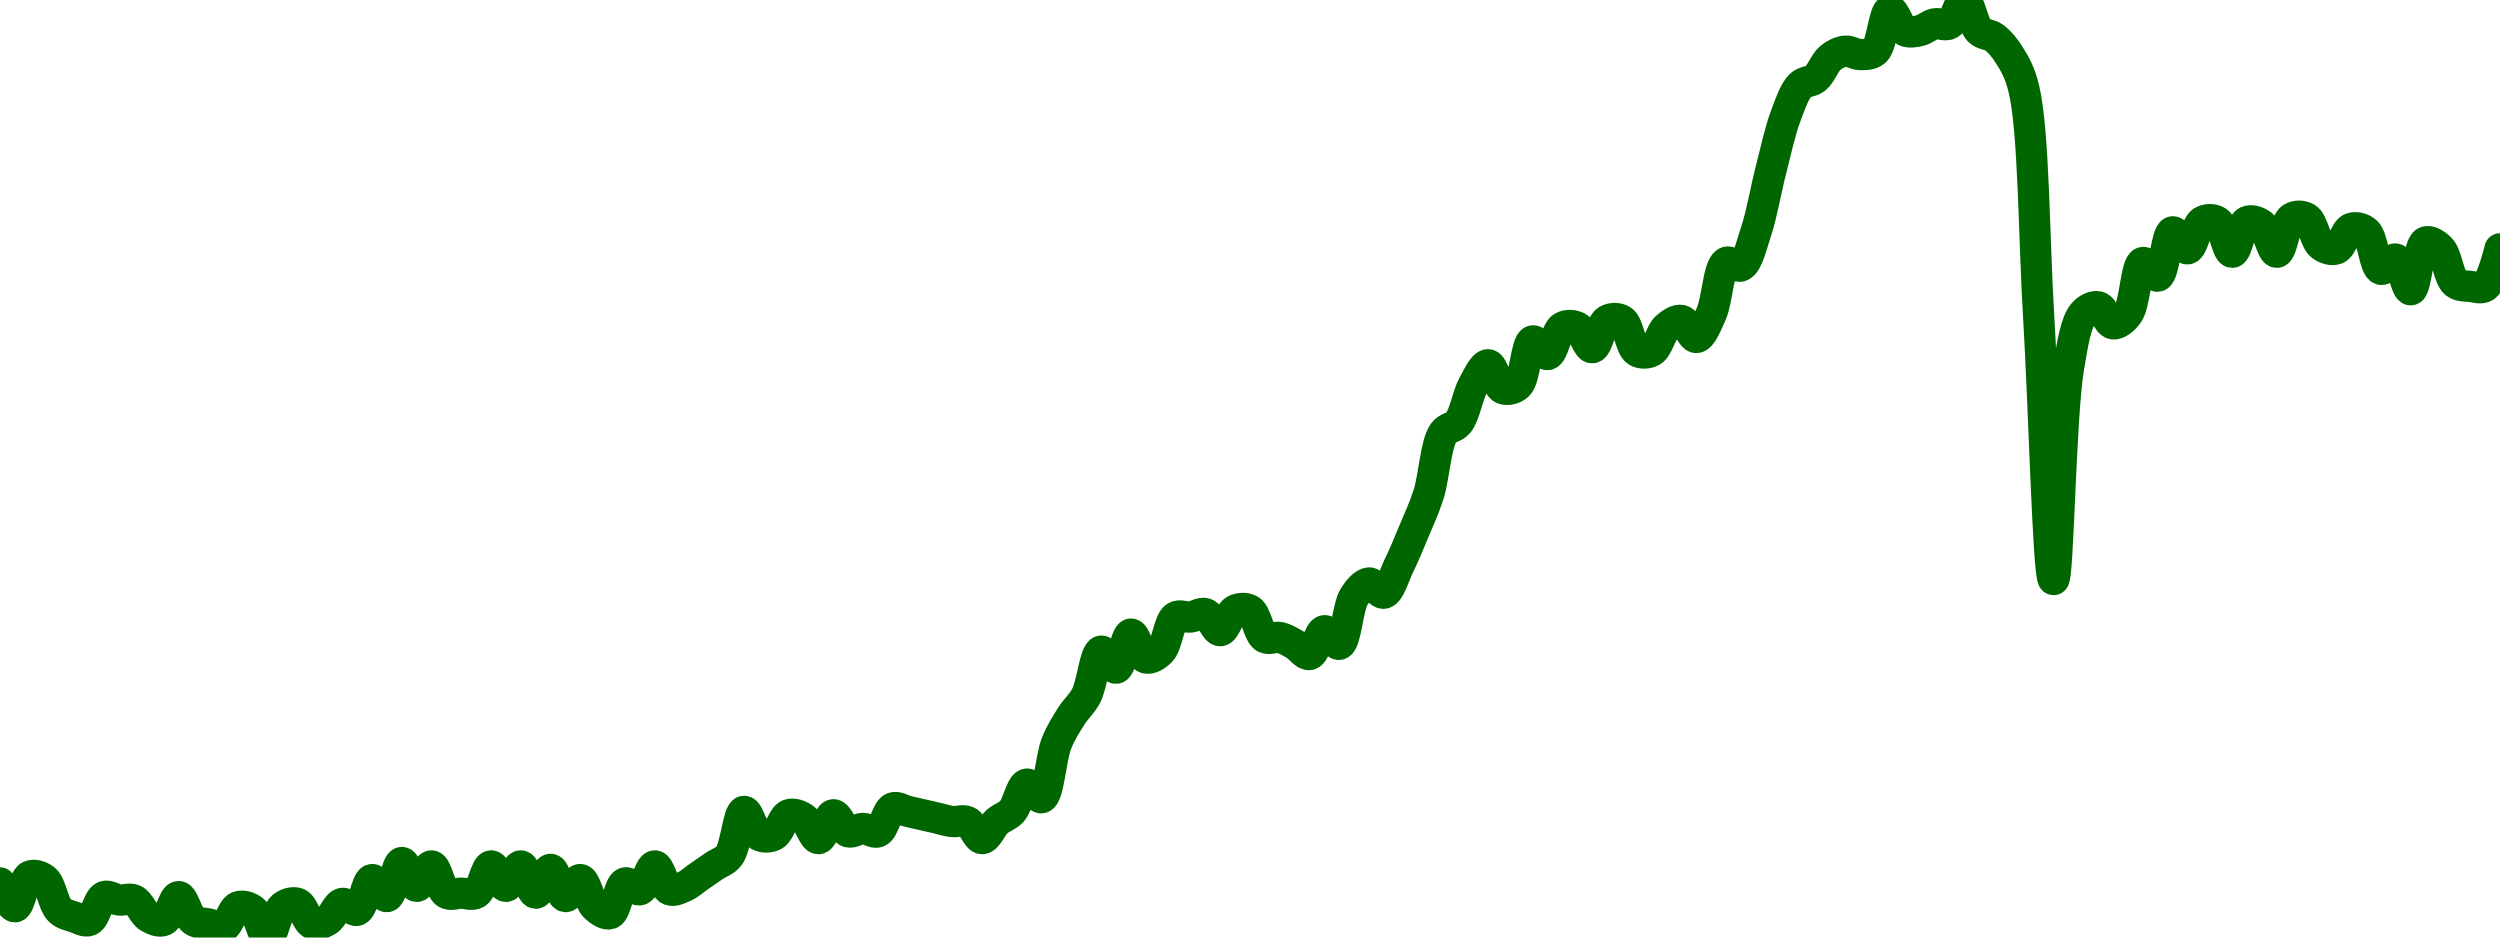 <!-- series7d: [{"tick_date":"2025-10-12 09:00:00","close":"11.37"},{"tick_date":"2025-10-12 10:00:00","close":"11.3"},{"tick_date":"2025-10-12 11:00:00","close":"11.39"},{"tick_date":"2025-10-12 12:00:00","close":"11.38"},{"tick_date":"2025-10-12 13:00:00","close":"11.29"},{"tick_date":"2025-10-12 14:00:00","close":"11.27"},{"tick_date":"2025-10-12 15:00:00","close":"11.26"},{"tick_date":"2025-10-12 16:00:00","close":"11.33"},{"tick_date":"2025-10-12 17:00:00","close":"11.32"},{"tick_date":"2025-10-12 18:00:00","close":"11.32"},{"tick_date":"2025-10-12 19:00:00","close":"11.27"},{"tick_date":"2025-10-12 20:00:00","close":"11.26"},{"tick_date":"2025-10-12 21:00:00","close":"11.33"},{"tick_date":"2025-10-12 22:00:00","close":"11.26"},{"tick_date":"2025-10-12 23:00:00","close":"11.25"},{"tick_date":"2025-10-13 00:00:00","close":"11.24"},{"tick_date":"2025-10-13 01:00:00","close":"11.3"},{"tick_date":"2025-10-13 02:00:00","close":"11.29"},{"tick_date":"2025-10-13 03:00:00","close":"11.21"},{"tick_date":"2025-10-13 04:00:00","close":"11.3"},{"tick_date":"2025-10-13 05:00:00","close":"11.31"},{"tick_date":"2025-10-13 06:00:00","close":"11.25"},{"tick_date":"2025-10-13 07:00:00","close":"11.26"},{"tick_date":"2025-10-13 08:00:00","close":"11.31"},{"tick_date":"2025-10-13 09:00:00","close":"11.29"},{"tick_date":"2025-10-13 10:00:00","close":"11.38"},{"tick_date":"2025-10-13 11:00:00","close":"11.33"},{"tick_date":"2025-10-13 12:00:00","close":"11.43"},{"tick_date":"2025-10-13 13:00:00","close":"11.36"},{"tick_date":"2025-10-13 14:00:00","close":"11.42"},{"tick_date":"2025-10-13 15:00:00","close":"11.34"},{"tick_date":"2025-10-13 16:00:00","close":"11.34"},{"tick_date":"2025-10-13 17:00:00","close":"11.34"},{"tick_date":"2025-10-13 18:00:00","close":"11.42"},{"tick_date":"2025-10-13 19:00:00","close":"11.36"},{"tick_date":"2025-10-13 20:00:00","close":"11.42"},{"tick_date":"2025-10-13 21:00:00","close":"11.34"},{"tick_date":"2025-10-13 22:00:00","close":"11.41"},{"tick_date":"2025-10-13 23:00:00","close":"11.33"},{"tick_date":"2025-10-14 00:00:00","close":"11.38"},{"tick_date":"2025-10-14 01:00:00","close":"11.3"},{"tick_date":"2025-10-14 02:00:00","close":"11.28"},{"tick_date":"2025-10-14 03:00:00","close":"11.37"},{"tick_date":"2025-10-14 04:00:00","close":"11.35"},{"tick_date":"2025-10-14 05:00:00","close":"11.42"},{"tick_date":"2025-10-14 06:00:00","close":"11.35"},{"tick_date":"2025-10-14 07:00:00","close":"11.36"},{"tick_date":"2025-10-14 08:00:00","close":"11.39"},{"tick_date":"2025-10-14 09:00:00","close":"11.42"},{"tick_date":"2025-10-14 10:00:00","close":"11.45"},{"tick_date":"2025-10-14 11:00:00","close":"11.58"},{"tick_date":"2025-10-14 12:00:00","close":"11.51"},{"tick_date":"2025-10-14 13:00:00","close":"11.51"},{"tick_date":"2025-10-14 14:00:00","close":"11.57"},{"tick_date":"2025-10-14 15:00:00","close":"11.56"},{"tick_date":"2025-10-14 16:00:00","close":"11.5"},{"tick_date":"2025-10-14 17:00:00","close":"11.57"},{"tick_date":"2025-10-14 18:00:00","close":"11.52"},{"tick_date":"2025-10-14 19:00:00","close":"11.53"},{"tick_date":"2025-10-14 20:00:00","close":"11.52"},{"tick_date":"2025-10-14 21:00:00","close":"11.59"},{"tick_date":"2025-10-14 22:00:00","close":"11.58"},{"tick_date":"2025-10-14 23:00:00","close":"11.57"},{"tick_date":"2025-10-15 00:00:00","close":"11.56"},{"tick_date":"2025-10-15 01:00:00","close":"11.55"},{"tick_date":"2025-10-15 02:00:00","close":"11.55"},{"tick_date":"2025-10-15 03:00:00","close":"11.5"},{"tick_date":"2025-10-15 04:00:00","close":"11.55"},{"tick_date":"2025-10-15 05:00:00","close":"11.58"},{"tick_date":"2025-10-15 06:00:00","close":"11.66"},{"tick_date":"2025-10-15 07:00:00","close":"11.62"},{"tick_date":"2025-10-15 08:00:00","close":"11.78"},{"tick_date":"2025-10-15 09:00:00","close":"11.86"},{"tick_date":"2025-10-15 10:00:00","close":"11.92"},{"tick_date":"2025-10-15 11:00:00","close":"12.05"},{"tick_date":"2025-10-15 12:00:00","close":"12"},{"tick_date":"2025-10-15 13:00:00","close":"12.1"},{"tick_date":"2025-10-15 14:00:00","close":"12.03"},{"tick_date":"2025-10-15 15:00:00","close":"12.05"},{"tick_date":"2025-10-15 16:00:00","close":"12.15"},{"tick_date":"2025-10-15 17:00:00","close":"12.15"},{"tick_date":"2025-10-15 18:00:00","close":"12.16"},{"tick_date":"2025-10-15 19:00:00","close":"12.11"},{"tick_date":"2025-10-15 20:00:00","close":"12.17"},{"tick_date":"2025-10-15 21:00:00","close":"12.17"},{"tick_date":"2025-10-15 22:00:00","close":"12.09"},{"tick_date":"2025-10-15 23:00:00","close":"12.09"},{"tick_date":"2025-10-16 00:00:00","close":"12.07"},{"tick_date":"2025-10-16 01:00:00","close":"12.04"},{"tick_date":"2025-10-16 02:00:00","close":"12.11"},{"tick_date":"2025-10-16 03:00:00","close":"12.07"},{"tick_date":"2025-10-16 04:00:00","close":"12.21"},{"tick_date":"2025-10-16 05:00:00","close":"12.25"},{"tick_date":"2025-10-16 06:00:00","close":"12.22"},{"tick_date":"2025-10-16 07:00:00","close":"12.3"},{"tick_date":"2025-10-16 08:00:00","close":"12.4"},{"tick_date":"2025-10-16 09:00:00","close":"12.51"},{"tick_date":"2025-10-16 10:00:00","close":"12.69"},{"tick_date":"2025-10-16 11:00:00","close":"12.72"},{"tick_date":"2025-10-16 12:00:00","close":"12.83"},{"tick_date":"2025-10-16 13:00:00","close":"12.89"},{"tick_date":"2025-10-16 14:00:00","close":"12.82"},{"tick_date":"2025-10-16 15:00:00","close":"12.83"},{"tick_date":"2025-10-16 16:00:00","close":"12.96"},{"tick_date":"2025-10-16 17:00:00","close":"12.92"},{"tick_date":"2025-10-16 18:00:00","close":"13"},{"tick_date":"2025-10-16 19:00:00","close":"13"},{"tick_date":"2025-10-16 20:00:00","close":"12.94"},{"tick_date":"2025-10-16 21:00:00","close":"13.02"},{"tick_date":"2025-10-16 22:00:00","close":"13.02"},{"tick_date":"2025-10-16 23:00:00","close":"12.93"},{"tick_date":"2025-10-17 00:00:00","close":"12.93"},{"tick_date":"2025-10-17 01:00:00","close":"13"},{"tick_date":"2025-10-17 02:00:00","close":"13.02"},{"tick_date":"2025-10-17 03:00:00","close":"12.97"},{"tick_date":"2025-10-17 04:00:00","close":"13.04"},{"tick_date":"2025-10-17 05:00:00","close":"13.19"},{"tick_date":"2025-10-17 06:00:00","close":"13.18"},{"tick_date":"2025-10-17 07:00:00","close":"13.28"},{"tick_date":"2025-10-17 08:00:00","close":"13.46"},{"tick_date":"2025-10-17 09:00:00","close":"13.62"},{"tick_date":"2025-10-17 10:00:00","close":"13.71"},{"tick_date":"2025-10-17 11:00:00","close":"13.73"},{"tick_date":"2025-10-17 12:00:00","close":"13.79"},{"tick_date":"2025-10-17 13:00:00","close":"13.81"},{"tick_date":"2025-10-17 14:00:00","close":"13.8"},{"tick_date":"2025-10-17 15:00:00","close":"13.81"},{"tick_date":"2025-10-17 16:00:00","close":"13.93"},{"tick_date":"2025-10-17 17:00:00","close":"13.87"},{"tick_date":"2025-10-17 18:00:00","close":"13.87"},{"tick_date":"2025-10-17 19:00:00","close":"13.89"},{"tick_date":"2025-10-17 20:00:00","close":"13.89"},{"tick_date":"2025-10-17 21:00:00","close":"13.96"},{"tick_date":"2025-10-17 22:00:00","close":"13.87"},{"tick_date":"2025-10-17 23:00:00","close":"13.85"},{"tick_date":"2025-10-18 00:00:00","close":"13.8"},{"tick_date":"2025-10-18 01:00:00","close":"13.7"},{"tick_date":"2025-10-18 02:00:00","close":"13.03"},{"tick_date":"2025-10-18 03:00:00","close":"12.26"},{"tick_date":"2025-10-18 04:00:00","close":"12.88"},{"tick_date":"2025-10-18 05:00:00","close":"13.04"},{"tick_date":"2025-10-18 06:00:00","close":"13.06"},{"tick_date":"2025-10-18 07:00:00","close":"13.01"},{"tick_date":"2025-10-18 08:00:00","close":"13.04"},{"tick_date":"2025-10-18 09:00:00","close":"13.19"},{"tick_date":"2025-10-18 10:00:00","close":"13.15"},{"tick_date":"2025-10-18 11:00:00","close":"13.28"},{"tick_date":"2025-10-18 12:00:00","close":"13.23"},{"tick_date":"2025-10-18 13:00:00","close":"13.31"},{"tick_date":"2025-10-18 14:00:00","close":"13.31"},{"tick_date":"2025-10-18 15:00:00","close":"13.22"},{"tick_date":"2025-10-18 16:00:00","close":"13.31"},{"tick_date":"2025-10-18 17:00:00","close":"13.3"},{"tick_date":"2025-10-18 18:00:00","close":"13.22"},{"tick_date":"2025-10-18 19:00:00","close":"13.32"},{"tick_date":"2025-10-18 20:00:00","close":"13.32"},{"tick_date":"2025-10-18 21:00:00","close":"13.24"},{"tick_date":"2025-10-18 22:00:00","close":"13.23"},{"tick_date":"2025-10-18 23:00:00","close":"13.29"},{"tick_date":"2025-10-19 00:00:00","close":"13.28"},{"tick_date":"2025-10-19 01:00:00","close":"13.17"},{"tick_date":"2025-10-19 02:00:00","close":"13.2"},{"tick_date":"2025-10-19 03:00:00","close":"13.11"},{"tick_date":"2025-10-19 04:00:00","close":"13.25"},{"tick_date":"2025-10-19 05:00:00","close":"13.23"},{"tick_date":"2025-10-19 06:00:00","close":"13.13"},{"tick_date":"2025-10-19 07:00:00","close":"13.12"},{"tick_date":"2025-10-19 08:00:00","close":"13.12"},{"tick_date":"2025-10-19 09:00:00","close":"13.23"}] -->

<svg width="160" height="60" viewBox="0 0 160 60" xmlns="http://www.w3.org/2000/svg">
  <defs>
    <linearGradient id="grad-area" x1="0" y1="0" x2="0" y2="1">
      <stop offset="0%" stop-color="rgba(76,175,80,.2)" />
      <stop offset="100%" stop-color="rgba(0,0,0,0)" />
    </linearGradient>
  </defs>

  <path d="M0,56.509C0,56.509,0.649,58.052,0.952,58.036C1.287,58.019,1.493,56.27,1.905,56.073C2.18,55.941,2.582,56.072,2.857,56.291C3.269,56.618,3.409,57.863,3.81,58.255C4.087,58.526,4.439,58.581,4.762,58.691C5.074,58.797,5.432,59.026,5.714,58.909C6.097,58.75,6.284,57.541,6.667,57.382C6.949,57.265,7.3,57.564,7.619,57.6C7.935,57.636,8.281,57.468,8.571,57.6C8.93,57.763,9.168,58.478,9.524,58.691C9.816,58.866,10.194,59.026,10.476,58.909C10.859,58.75,11.111,57.382,11.429,57.382C11.746,57.382,11.998,58.636,12.381,58.909C12.663,59.11,13.016,59.055,13.333,59.127C13.651,59.2,13.999,59.453,14.286,59.345C14.654,59.207,14.869,58.174,15.238,58.036C15.525,57.929,15.912,58.044,16.19,58.255C16.588,58.555,16.832,60.007,17.143,60C17.468,59.992,17.684,58.364,18.095,58.036C18.371,57.817,18.761,57.711,19.048,57.818C19.416,57.956,19.631,58.989,20,59.127C20.286,59.235,20.66,59.084,20.952,58.909C21.308,58.696,21.557,57.893,21.905,57.818C22.2,57.755,22.58,58.354,22.857,58.255C23.258,58.111,23.452,56.339,23.81,56.291C24.101,56.252,24.475,57.426,24.762,57.382C25.13,57.325,25.371,55.225,25.714,55.2C26.012,55.178,26.34,56.716,26.667,56.727C26.976,56.738,27.316,55.399,27.619,55.418C27.955,55.44,28.17,56.926,28.571,57.164C28.849,57.328,29.206,57.164,29.524,57.164C29.841,57.164,30.199,57.328,30.476,57.164C30.877,56.926,31.093,55.44,31.429,55.418C31.731,55.399,32.063,56.727,32.381,56.727C32.698,56.727,33.031,55.399,33.333,55.418C33.669,55.44,33.96,57.154,34.286,57.164C34.596,57.173,34.928,55.627,35.238,55.636C35.564,55.646,35.844,57.344,36.19,57.382C36.487,57.414,36.847,56.258,37.143,56.291C37.49,56.329,37.708,57.676,38.095,58.036C38.376,58.298,38.77,58.572,39.048,58.473C39.448,58.329,39.599,56.653,40,56.509C40.278,56.409,40.667,57.031,40.952,56.945C41.326,56.833,41.587,55.418,41.905,55.418C42.222,55.418,42.474,56.786,42.857,56.945C43.139,57.063,43.504,56.861,43.81,56.727C44.141,56.582,44.444,56.291,44.762,56.073C45.079,55.855,45.397,55.636,45.714,55.418C46.032,55.2,46.395,55.123,46.667,54.764C47.103,54.185,47.25,51.971,47.619,51.927C47.905,51.894,48.185,53.24,48.571,53.455C48.852,53.61,49.238,53.6,49.524,53.455C49.896,53.265,50.107,52.284,50.476,52.145C50.763,52.038,51.142,52.174,51.429,52.364C51.797,52.607,52.071,53.684,52.381,53.673C52.707,53.661,52.997,52.172,53.333,52.145C53.635,52.121,53.93,53.121,54.286,53.236C54.578,53.331,54.921,53.018,55.238,53.018C55.556,53.018,55.908,53.354,56.19,53.236C56.573,53.077,56.76,51.868,57.143,51.709C57.425,51.592,57.778,51.855,58.095,51.927C58.413,52,58.73,52.073,59.048,52.145C59.365,52.218,59.683,52.291,60,52.364C60.317,52.436,60.633,52.546,60.952,52.582C61.268,52.617,61.614,52.45,61.905,52.582C62.263,52.745,62.54,53.673,62.857,53.673C63.175,53.673,63.472,52.882,63.81,52.582C64.111,52.313,64.477,52.243,64.762,51.927C65.136,51.513,65.355,50.242,65.714,50.182C66.004,50.134,66.397,51.132,66.667,51.055C67.118,50.924,67.238,48.51,67.619,47.564C67.902,46.862,68.236,46.348,68.571,45.818C68.874,45.34,69.242,45.055,69.524,44.509C69.907,43.767,70.077,41.752,70.476,41.673C70.754,41.617,71.142,42.808,71.429,42.764C71.796,42.707,72.038,40.607,72.381,40.582C72.679,40.56,72.96,41.997,73.333,42.109C73.618,42.195,74.011,41.953,74.286,41.673C74.7,41.251,74.808,39.773,75.238,39.491C75.51,39.313,75.875,39.527,76.19,39.491C76.51,39.455,76.851,39.178,77.143,39.273C77.498,39.388,77.786,40.377,78.095,40.364C78.422,40.349,78.676,39.244,79.048,39.055C79.333,38.909,79.723,38.89,80,39.055C80.401,39.293,80.551,40.562,80.952,40.8C81.23,40.965,81.595,40.732,81.905,40.8C82.23,40.871,82.547,41.061,82.857,41.236C83.183,41.421,83.52,41.951,83.81,41.891C84.171,41.816,84.413,40.411,84.762,40.364C85.057,40.323,85.442,41.31,85.714,41.236C86.143,41.121,86.238,38.857,86.667,38.182C86.939,37.753,87.292,37.332,87.619,37.309C87.928,37.287,88.287,38.032,88.571,37.964C88.945,37.874,89.219,36.84,89.524,36.218C89.857,35.538,90.165,34.784,90.476,34.036C90.8,33.258,91.139,32.546,91.429,31.636C91.79,30.499,91.884,28.431,92.381,27.709C92.647,27.323,93.058,27.4,93.333,27.055C93.745,26.538,93.922,25.316,94.286,24.655C94.574,24.131,94.929,23.334,95.238,23.345C95.564,23.357,95.808,24.714,96.19,24.873C96.472,24.99,96.875,24.897,97.143,24.655C97.612,24.23,97.678,21.926,98.095,21.818C98.37,21.747,98.758,22.739,99.048,22.691C99.407,22.631,99.599,21.183,100,20.945C100.277,20.781,100.667,20.8,100.952,20.945C101.324,21.135,101.602,22.274,101.905,22.255C102.24,22.233,102.456,20.747,102.857,20.509C103.135,20.344,103.535,20.337,103.81,20.509C104.225,20.769,104.346,22.212,104.762,22.473C105.037,22.645,105.433,22.629,105.714,22.473C106.101,22.258,106.293,21.274,106.667,20.945C106.952,20.695,107.323,20.446,107.619,20.509C107.967,20.584,108.269,21.624,108.571,21.6C108.908,21.573,109.243,20.701,109.524,20.073C109.91,19.208,109.979,17.092,110.476,16.8C110.742,16.644,111.156,17.156,111.429,17.018C111.855,16.803,112.096,15.684,112.381,14.836C112.753,13.732,113.007,12.177,113.333,10.909C113.643,9.709,113.917,8.401,114.286,7.418C114.572,6.655,114.837,5.846,115.238,5.455C115.516,5.183,115.901,5.255,116.19,5.018C116.551,4.723,116.783,4.004,117.143,3.709C117.433,3.472,117.772,3.306,118.095,3.273C118.407,3.241,118.73,3.491,119.048,3.491C119.365,3.491,119.731,3.511,120,3.273C120.455,2.871,120.579,0.707,120.952,0.655C121.237,0.614,121.533,1.774,121.905,1.964C122.19,2.109,122.547,2.031,122.857,1.964C123.183,1.893,123.484,1.598,123.81,1.527C124.12,1.46,124.481,1.683,124.762,1.527C125.148,1.313,125.411,-0.016,125.714,0C126.049,0.018,126.266,1.572,126.667,1.964C126.944,2.235,127.323,2.179,127.619,2.4C127.967,2.66,128.285,3.038,128.571,3.491C128.939,4.072,129.261,4.59,129.524,5.673C130.176,8.358,130.169,15.248,130.476,20.291C130.805,25.696,131.092,37.089,131.429,37.091C131.731,37.093,131.868,26.585,132.381,23.564C132.646,22.003,132.839,20.656,133.333,20.073C133.599,19.759,133.99,19.573,134.286,19.636C134.633,19.711,134.901,20.685,135.238,20.727C135.54,20.765,135.922,20.444,136.19,20.073C136.652,19.434,136.703,16.923,137.143,16.8C137.414,16.724,137.821,17.744,138.095,17.673C138.513,17.565,138.648,14.916,139.048,14.836C139.325,14.781,139.704,15.96,140,15.927C140.347,15.889,140.551,14.42,140.952,14.182C141.23,14.017,141.63,14.01,141.905,14.182C142.32,14.442,142.54,16.145,142.857,16.145C143.175,16.145,143.398,14.379,143.81,14.182C144.085,14.05,144.484,14.189,144.762,14.4C145.159,14.701,145.41,16.159,145.714,16.145C146.047,16.131,146.236,14.245,146.667,13.964C146.939,13.785,147.342,13.799,147.619,13.964C148.02,14.202,148.174,15.408,148.571,15.709C148.85,15.92,149.237,16.035,149.524,15.927C149.893,15.789,150.107,14.756,150.476,14.618C150.763,14.511,151.158,14.604,151.429,14.836C151.869,15.214,151.969,17.111,152.381,17.236C152.656,17.32,153.052,16.507,153.333,16.582C153.72,16.684,153.993,18.567,154.286,18.545C154.64,18.519,154.77,15.7,155.238,15.491C155.506,15.371,155.916,15.647,156.19,15.927C156.605,16.349,156.717,17.756,157.143,18.109C157.416,18.335,157.776,18.291,158.095,18.327C158.411,18.363,158.777,18.511,159.048,18.327C159.493,18.025,160,15.927,160,15.927"
        fill="none"
        stroke="#006600"
        stroke-width="2"
        stroke-linejoin="round"
        stroke-linecap="round"
        />
</svg>